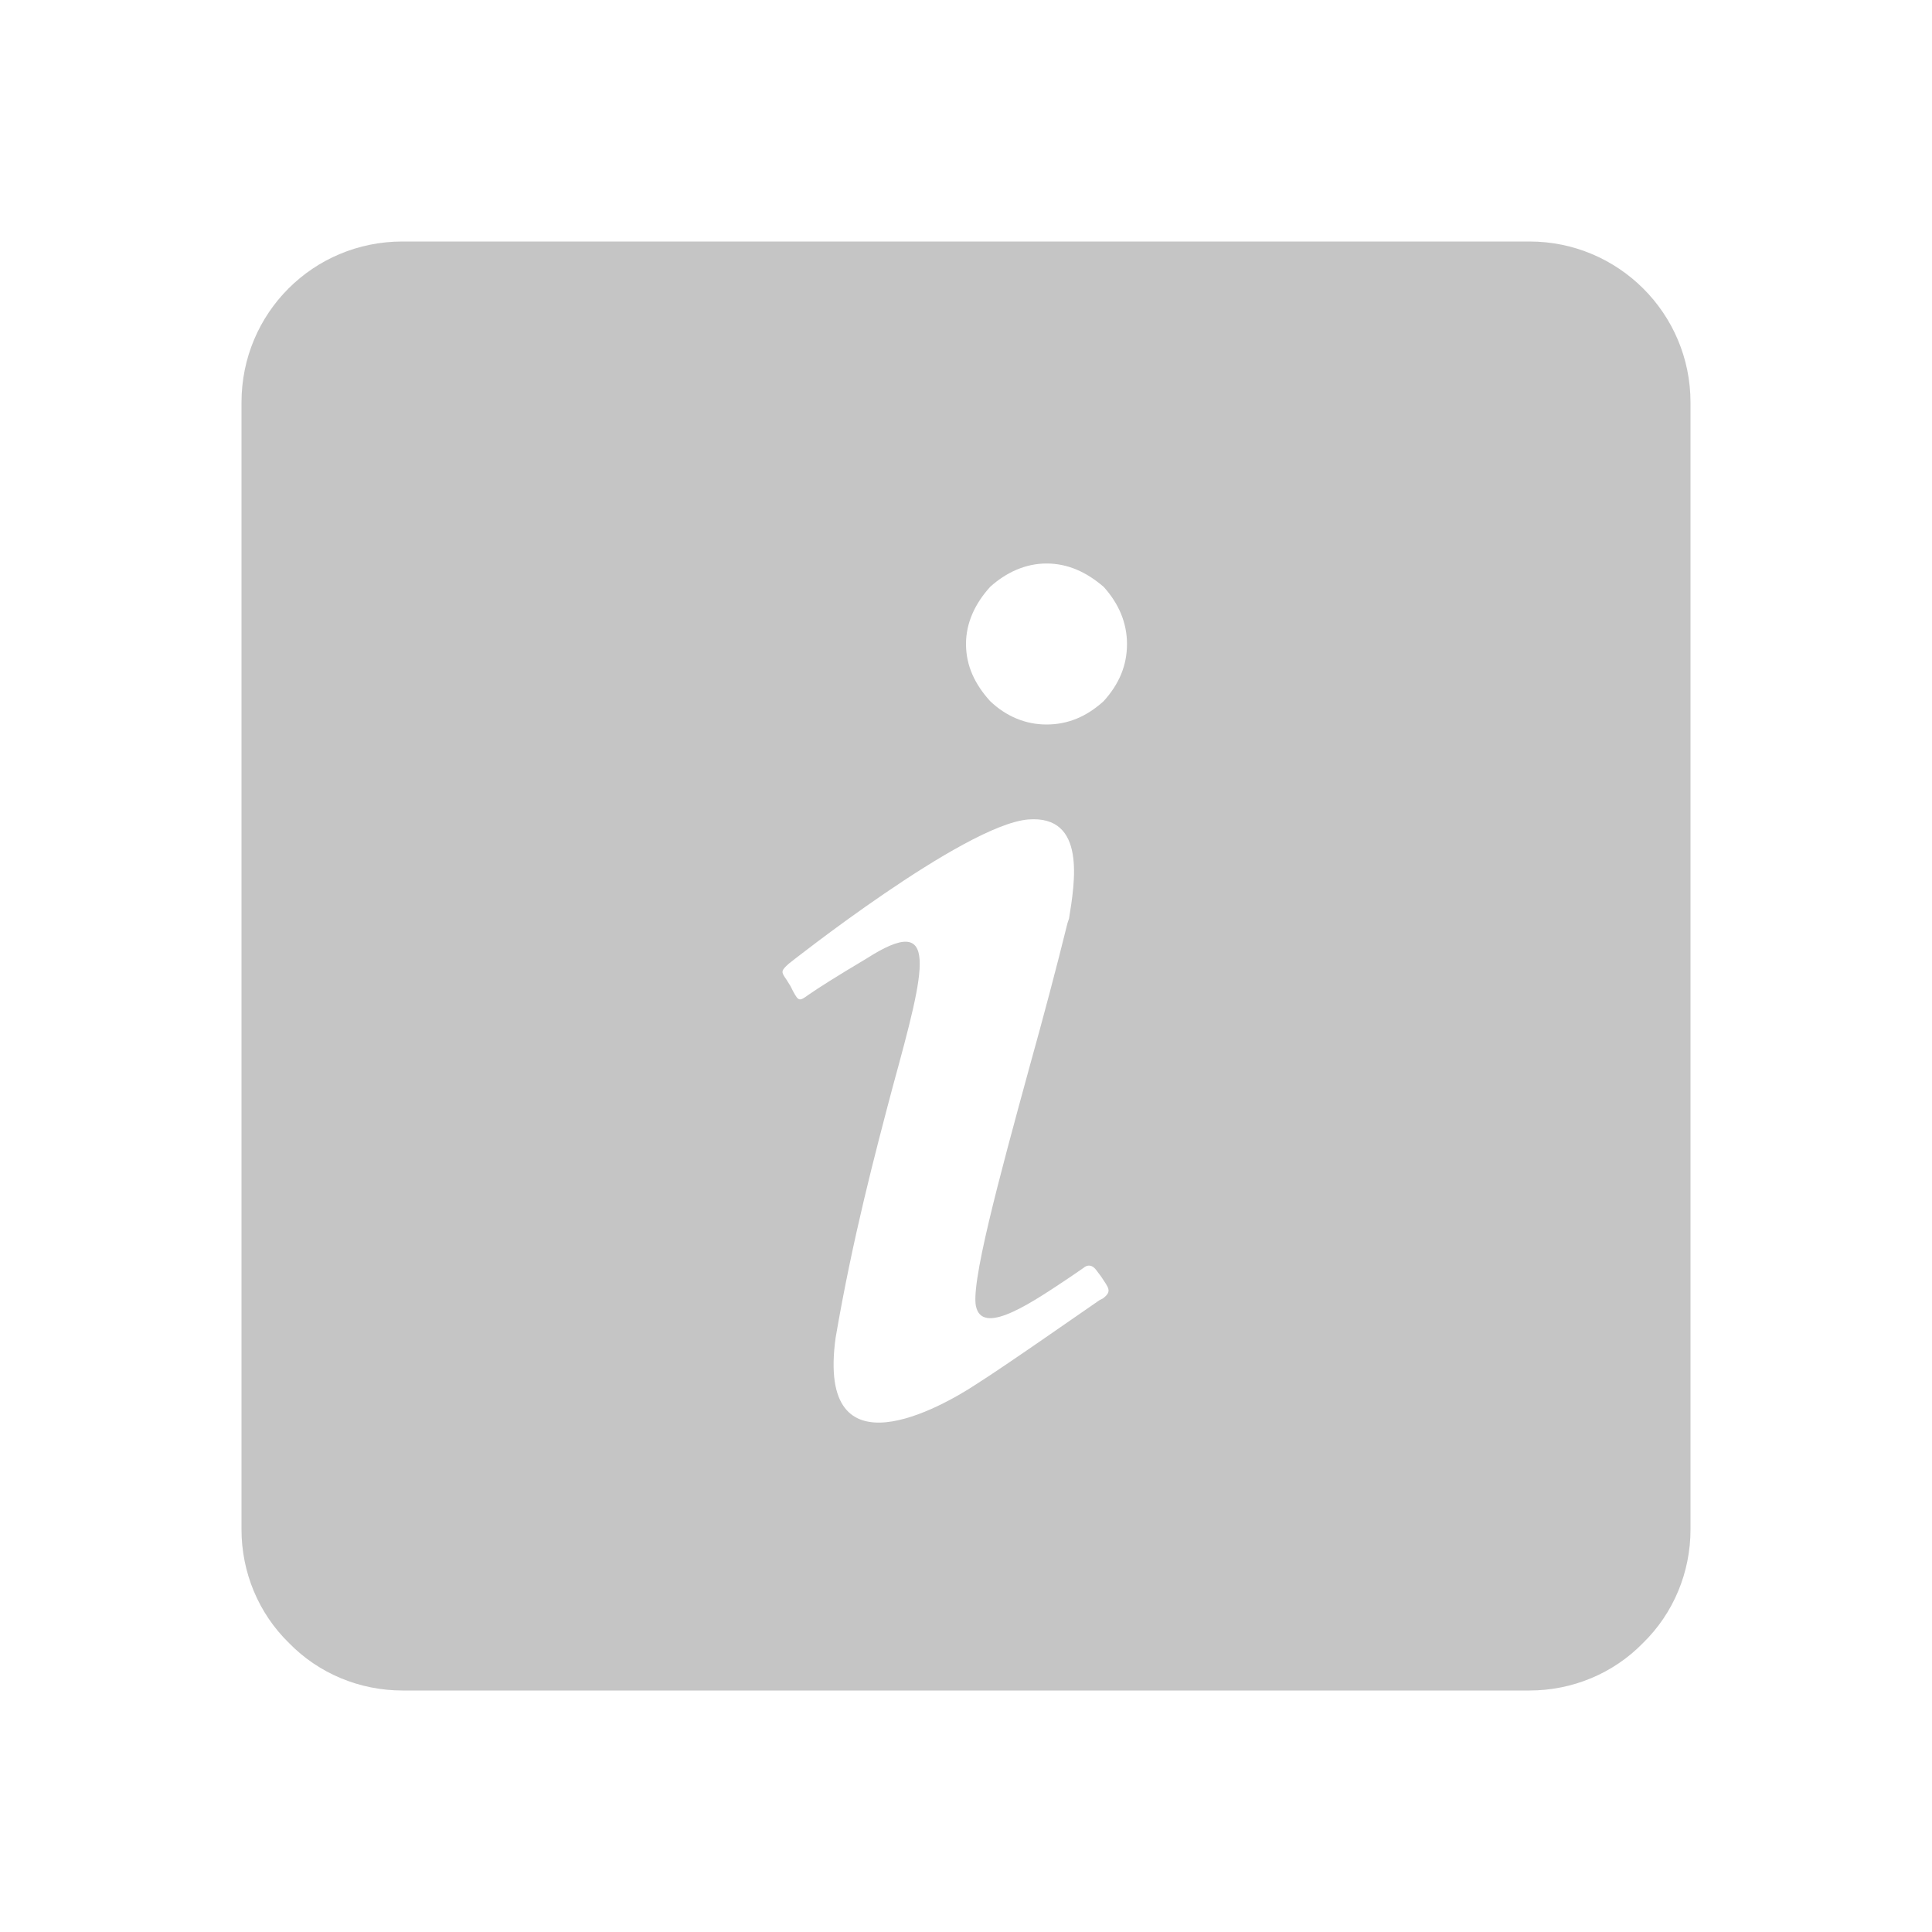 <svg xmlns="http://www.w3.org/2000/svg" viewBox="0 0 24 24">
<path fill="#C5C5C5" d="M5 3H19C20.1 3 21 3.89 21 5V19C21 19.53 20.79 20.04 20.41 20.41C20.04 20.79 19.53 21 19 21H5C4.47 21 3.96 20.79 3.59 20.41C3.21 20.04 3 19.53 3 19V5C3 3.89 3.89 3 5 3M12.3 7.29C12.11 7.5 12 7.74 12 8C12 8.27 12.11 8.5 12.3 8.71C12.5 8.9 12.74 9 13 9C13.27 9 13.5 8.9 13.71 8.71C13.9 8.5 14 8.27 14 8C14 7.74 13.9 7.5 13.71 7.29C13.5 7.11 13.27 7 13 7C12.74 7 12.5 7.11 12.3 7.29M9.8 11.97C9.7 12.06 9.7 12.07 9.77 12.17L9.82 12.25L9.85 12.31C9.92 12.44 9.93 12.44 10.04 12.36C10.17 12.27 10.39 12.13 10.76 11.91C11.68 11.32 11.5 12 11.09 13.5C10.87 14.33 10.59 15.39 10.38 16.62C10.14 18.37 11.71 17.47 12.12 17.2C12.5 16.96 13.44 16.3 13.66 16.15L13.7 16.13C13.82 16.04 13.77 16 13.68 15.86L13.62 15.78C13.54 15.67 13.46 15.75 13.46 15.75L13.3 15.86C12.85 16.16 12.23 16.59 12.13 16.25C12.04 16 12.41 14.64 12.79 13.25C12.96 12.64 13.13 12 13.26 11.47L13.28 11.41C13.35 10.97 13.5 10.12 12.77 10.18C11.97 10.25 9.8 11.97 9.8 11.97Z" />
</svg>